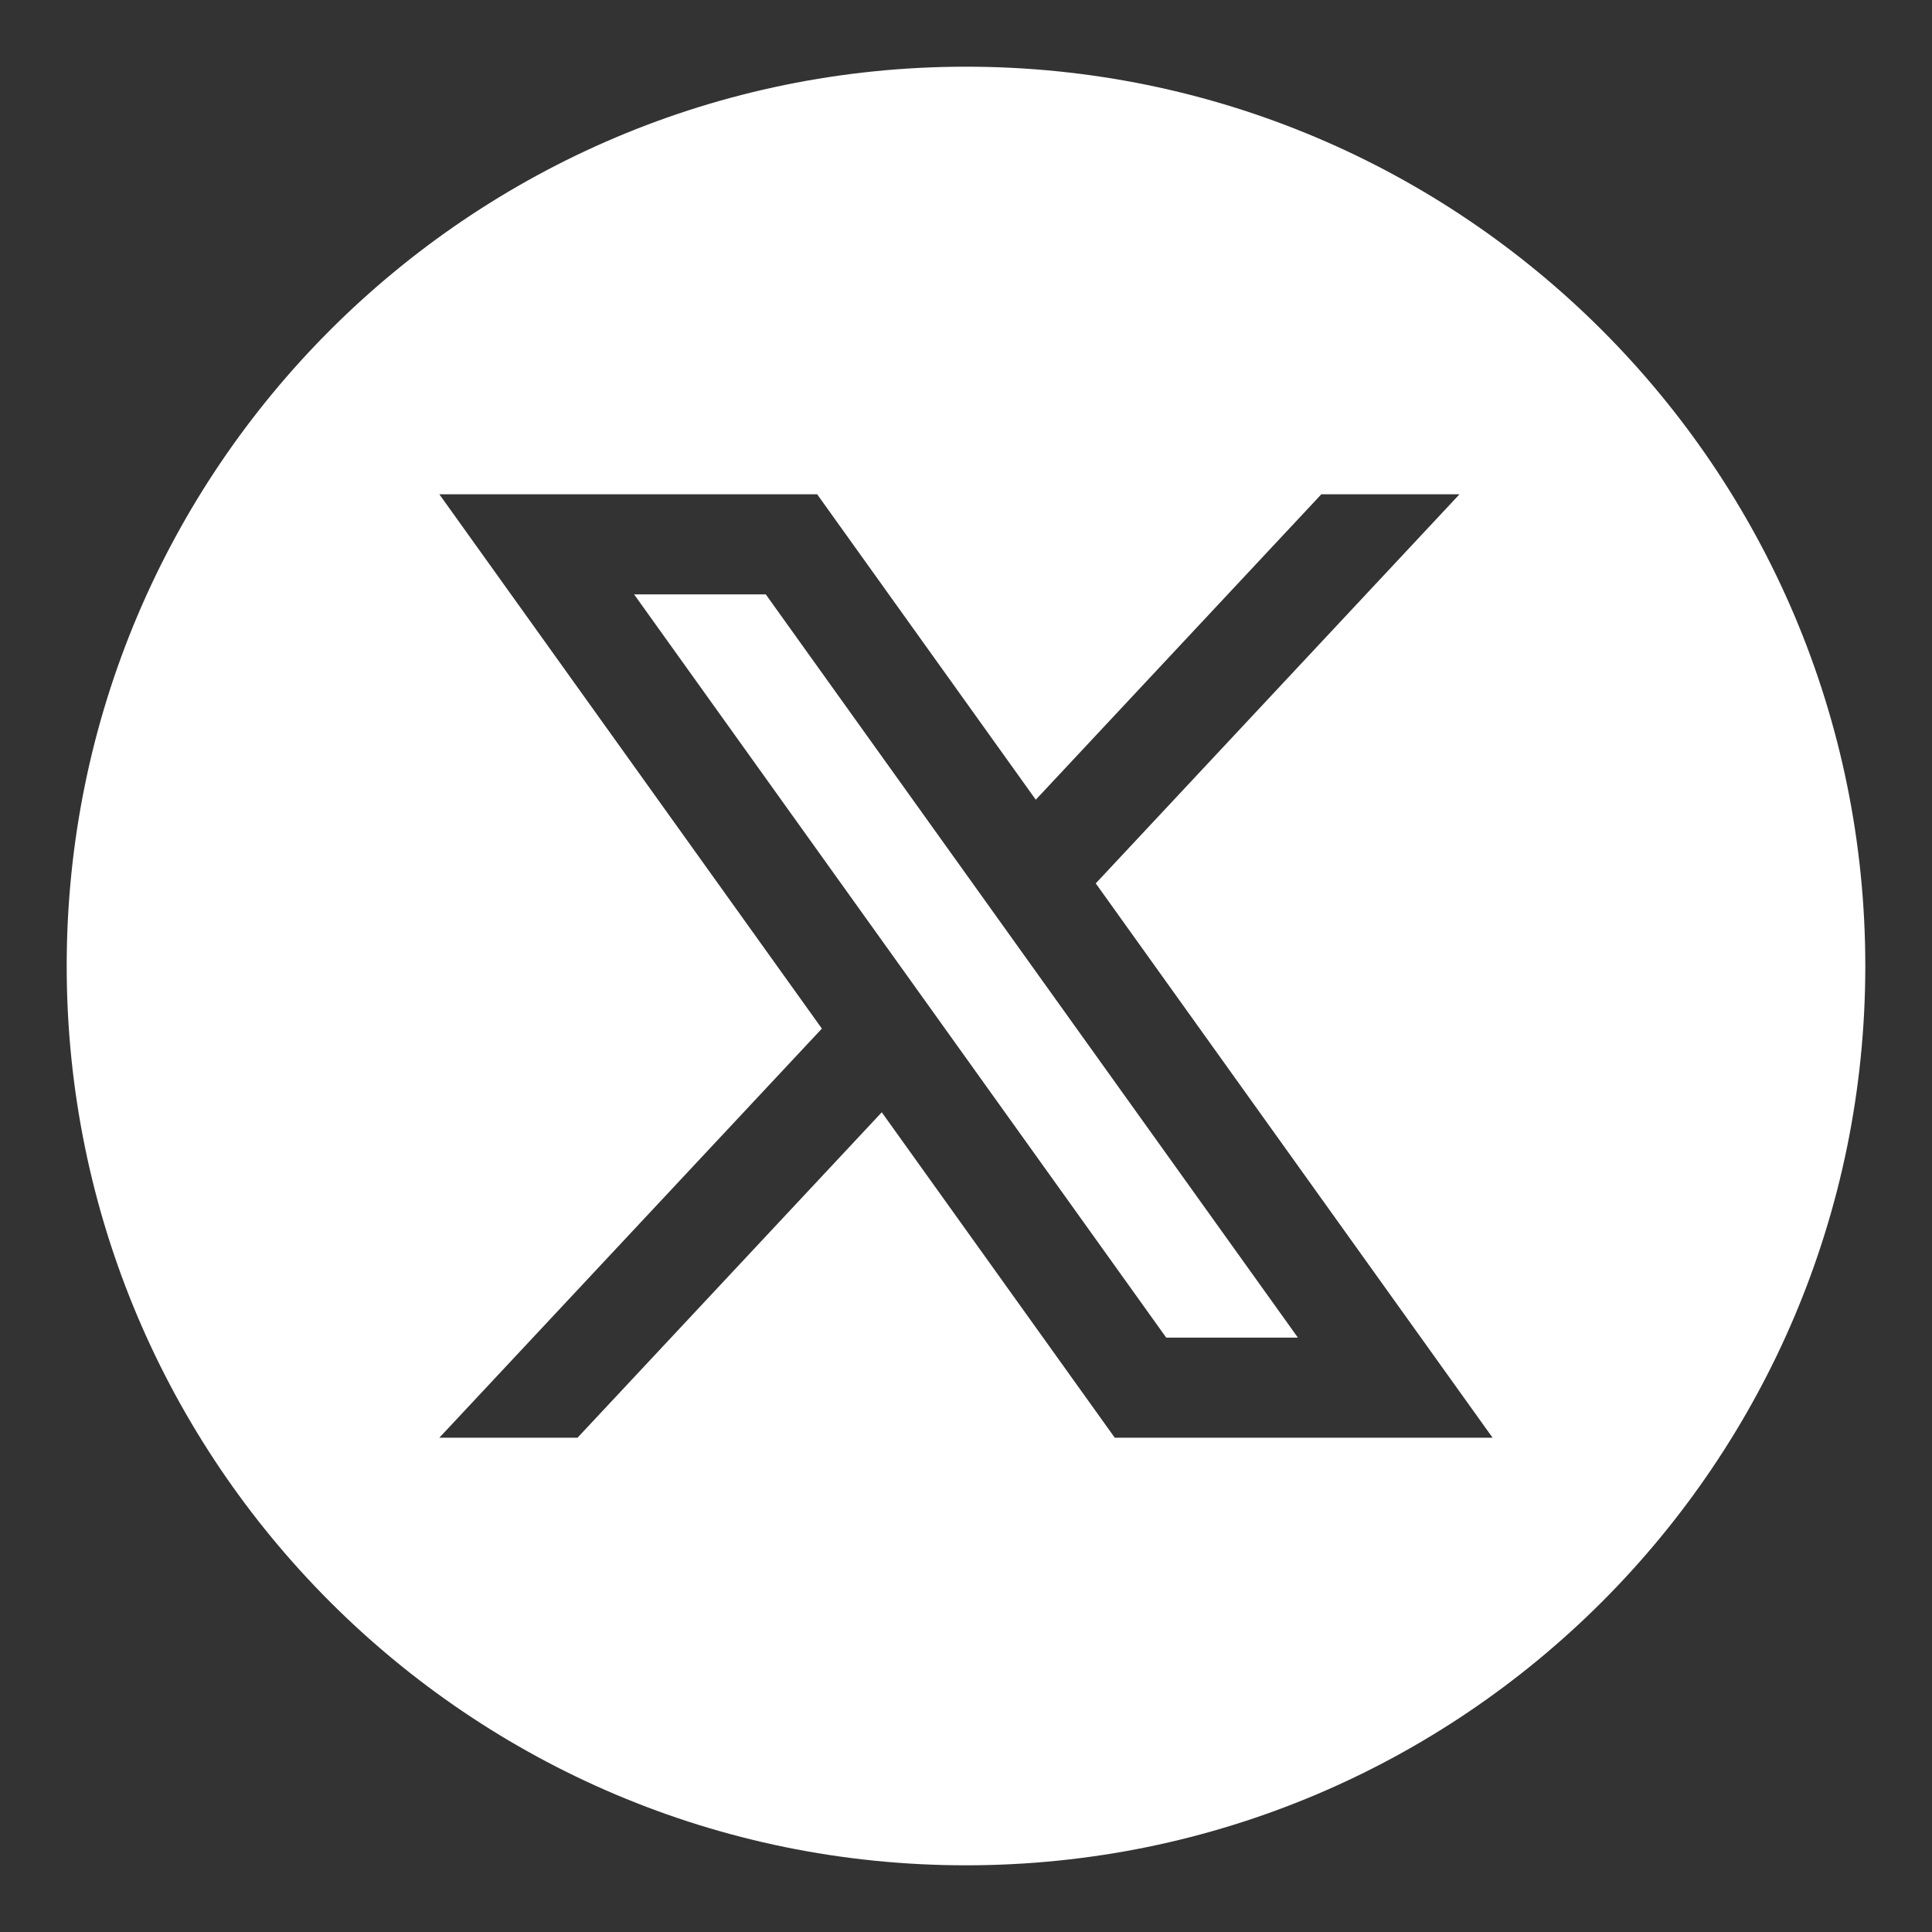 <?xml version="1.0" encoding="UTF-8"?>
<svg id="Camada_1" data-name="Camada 1" xmlns="http://www.w3.org/2000/svg" width="250" height="250" viewBox="0 0 250 250">
  <rect x="0" y="0" width="250" height="250" fill="#333333" stroke="none"/>
  <defs>
    <style>
      .cls-1 {
        fill: #fff;
      }
    </style>
  </defs>
  <polygon class="cls-1" points="82.05 76.91 150.91 173.09 167.95 173.09 99.09 76.91 82.05 76.91"/>
  <path class="cls-1" d="M125,8.63h0C60.73,8.63,8.63,60.73,8.63,125h0c0,64.27,52.1,116.37,116.37,116.37h0c64.27,0,116.37-52.1,116.37-116.37h0c0-64.27-52.1-116.37-116.37-116.37ZM144.25,186.04l-30.15-42.11-39.37,42.11h-17.88l49.5-52.94L56.85,63.96h48.89l28.29,39.52,36.95-39.52h17.88l-47.07,50.35,51.35,71.73h-48.89Z"/>
</svg>